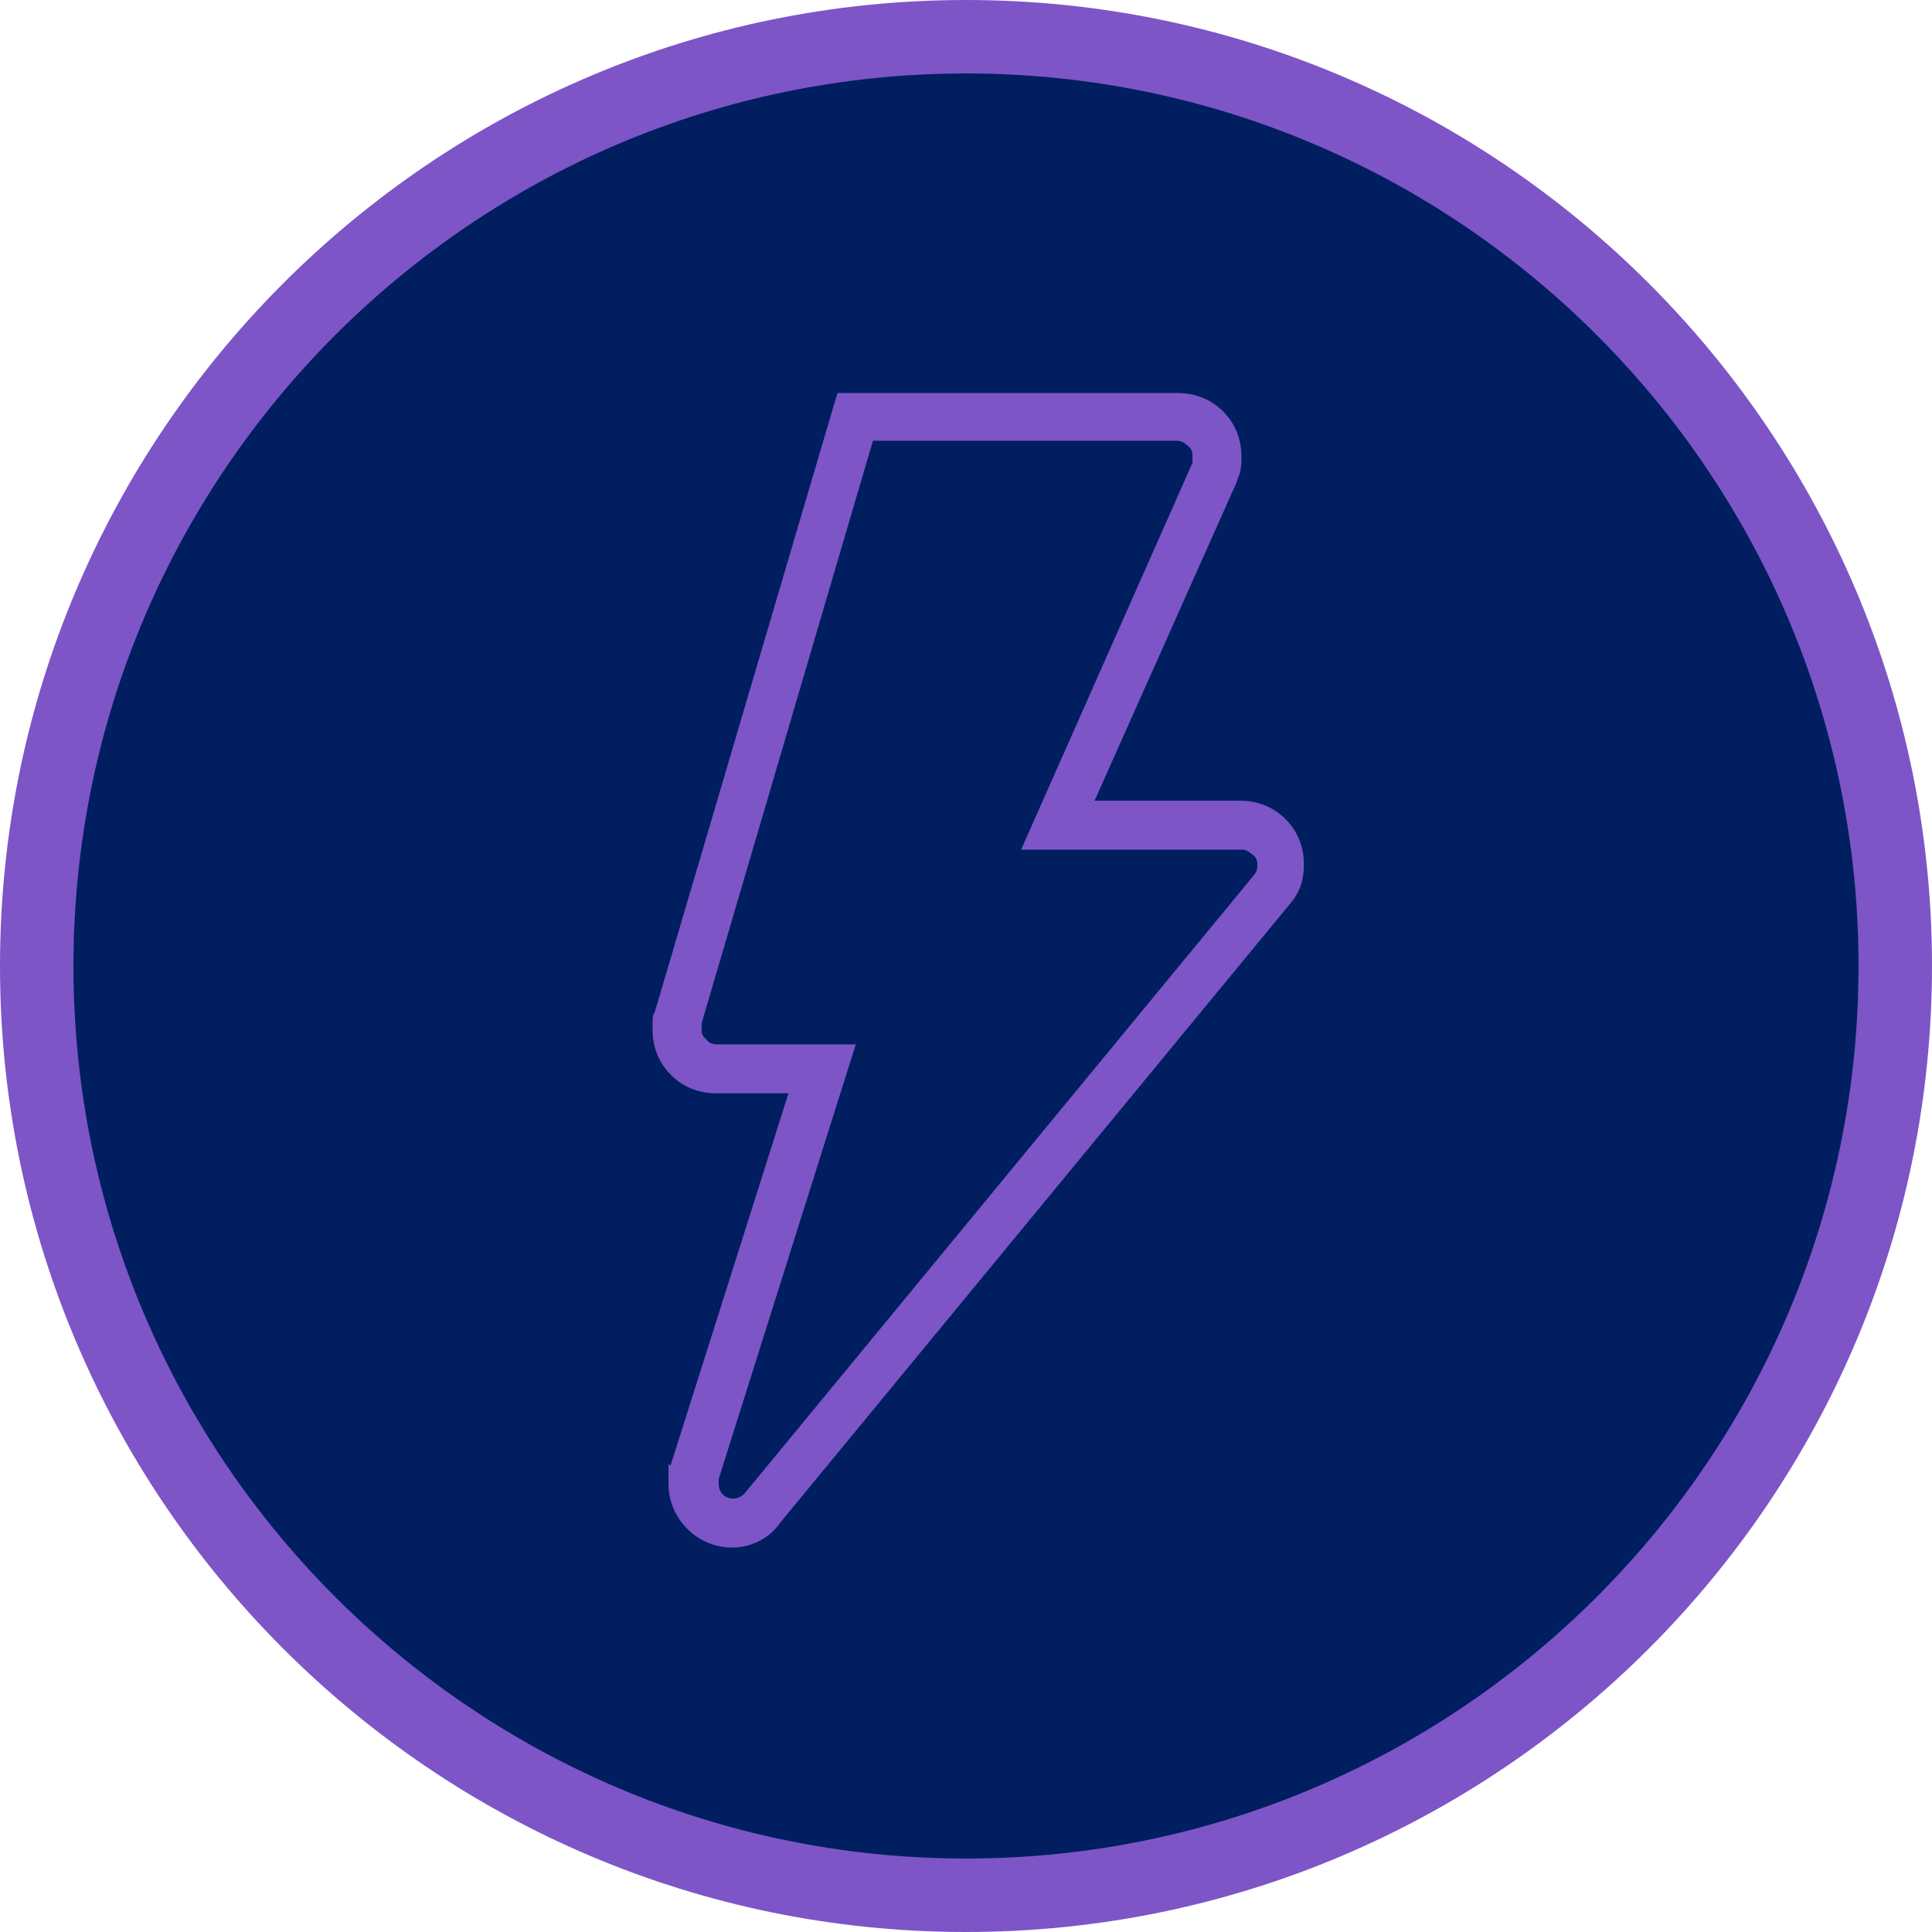 <?xml version="1.0" encoding="UTF-8"?>
<svg id="Layer_1" xmlns="http://www.w3.org/2000/svg" version="1.1" viewBox="0 0 157.8 157.8">
  <!-- Generator: Adobe Illustrator 29.5.0, SVG Export Plug-In . SVG Version: 2.1.0 Build 137)  -->
  <defs>
    <style>
      .st0 {
        fill: #7d55c7;
      }

      .st1 {
        fill: #001e60;
      }
    </style>
  </defs>
  <g id="Group_239">
    <g id="Group_37">
      <g id="Ellipse_3">
        <path class="st1" d="M78.9,153.9C37.5,153.9,3.9,120.2,3.9,78.9S37.6,3.9,78.9,3.9s75,33.7,75,75-33.6,75-75,75Z"/>
      </g>
    </g>
  </g>
  <g id="Group_2391" data-name="Group_239">
    <g id="Group_371" data-name="Group_37">
      <g id="Ellipse_31" data-name="Ellipse_3">
        <path class="st0" d="M78.9,157.8C35.4,157.8,0,122.4,0,78.9S35.4,0,78.9,0s78.9,35.4,78.9,78.9c0,43.5-35.4,78.9-78.9,78.9ZM78.9,6C38.7,6,6,38.7,6,78.9s32.7,72.9,72.9,72.9,72.9-32.7,72.9-72.9c0-40.2-32.7-72.9-72.9-72.9Z"/>
      </g>
    </g>
  </g>
  <g id="Group_251">
    <g id="Group_258">
      <g id="Path_1087">
        <path class="st0" d="M59.8,126.4h0c-2.9,0-5.2-2.4-5.2-5.2s0-1.1.2-1.6l9.6-30.3h-5.9c-1.4,0-2.7-.5-3.7-1.5s-1.5-2.3-1.5-3.7,0-1,.2-1.5l14.9-50.5h27.8c1.4,0,2.7.5,3.7,1.5s1.5,2.3,1.5,3.7-.2,1.4-.4,2.1l-11.6,26h11.9c1.4,0,2.7.5,3.7,1.5s1.5,2.3,1.5,3.7-.4,2.4-1.2,3.3l-41.6,50.5c-.9,1.3-2.4,2-3.9,2ZM58.5,85.3h11.4l-11.2,35.5c0,0,0,.2,0,.4,0,.7.5,1.2,1.2,1.2h0c.4,0,.7-.2.9-.4l41.6-50.5c.2-.2.3-.5.3-.8s0-.6-.4-.9-.5-.4-.9-.4h-18l14-31.6c0-.2,0-.3,0-.5,0-.3,0-.6-.4-.9-.2-.2-.5-.4-.9-.4h-24.8l-14,47.6c0,0,0,.2,0,.4,0,.3,0,.6.4.9.2.3.5.4.9.4h0Z"/>
      </g>
    </g>
  </g>
</svg>